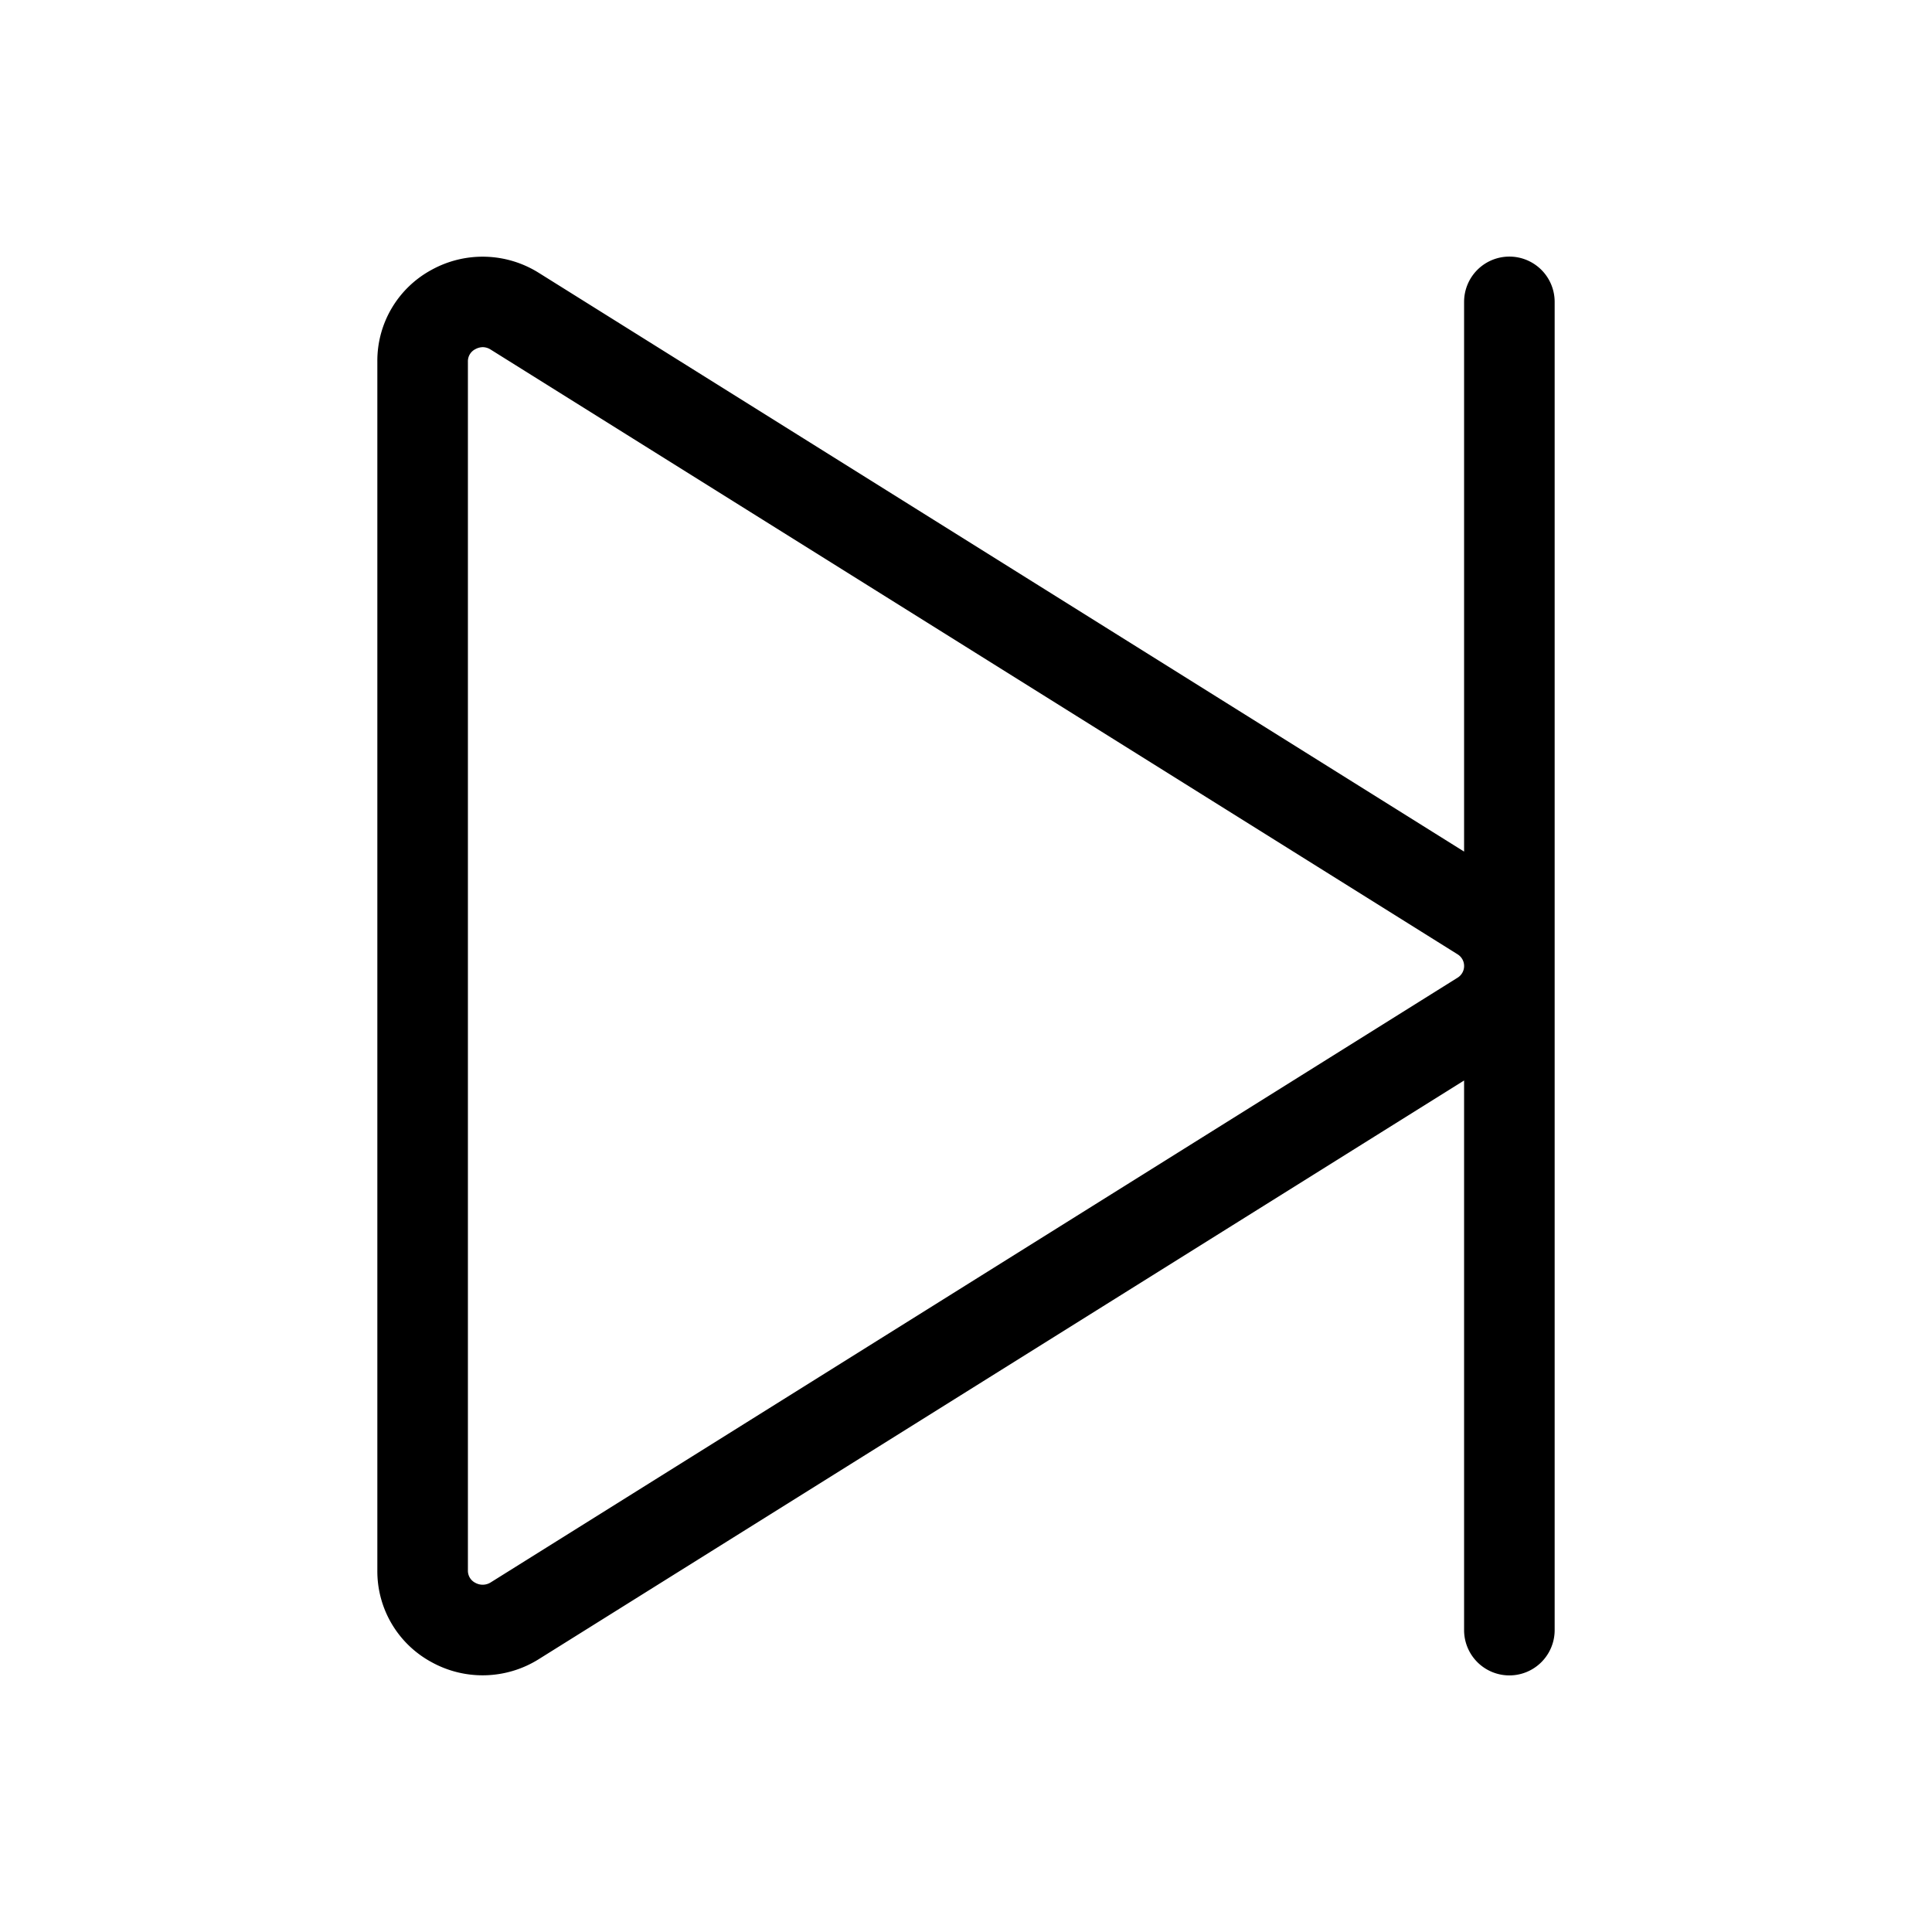 <svg xmlns="http://www.w3.org/2000/svg" viewBox="0 0 256 256" fill="currentColor"><path d="M200,34a6,6,0,0,0-6,6v72.84L71.37,36.14a14,14,0,0,0-14.21-.37A13.69,13.69,0,0,0,50,47.88V208.12a13.69,13.69,0,0,0,7.16,12.11,14,14,0,0,0,14.21-.37L194,143.17V216a6,6,0,0,0,12,0V40A6,6,0,0,0,200,34Zm-6.88,95.56L65,209.69a2,2,0,0,1-2,.05,1.79,1.79,0,0,1-1-1.62V47.88a1.79,1.79,0,0,1,1-1.62A2.1,2.1,0,0,1,64,46a2,2,0,0,1,1,.31l128.12,80.13a1.82,1.82,0,0,1,0,3.12Z"/></svg>